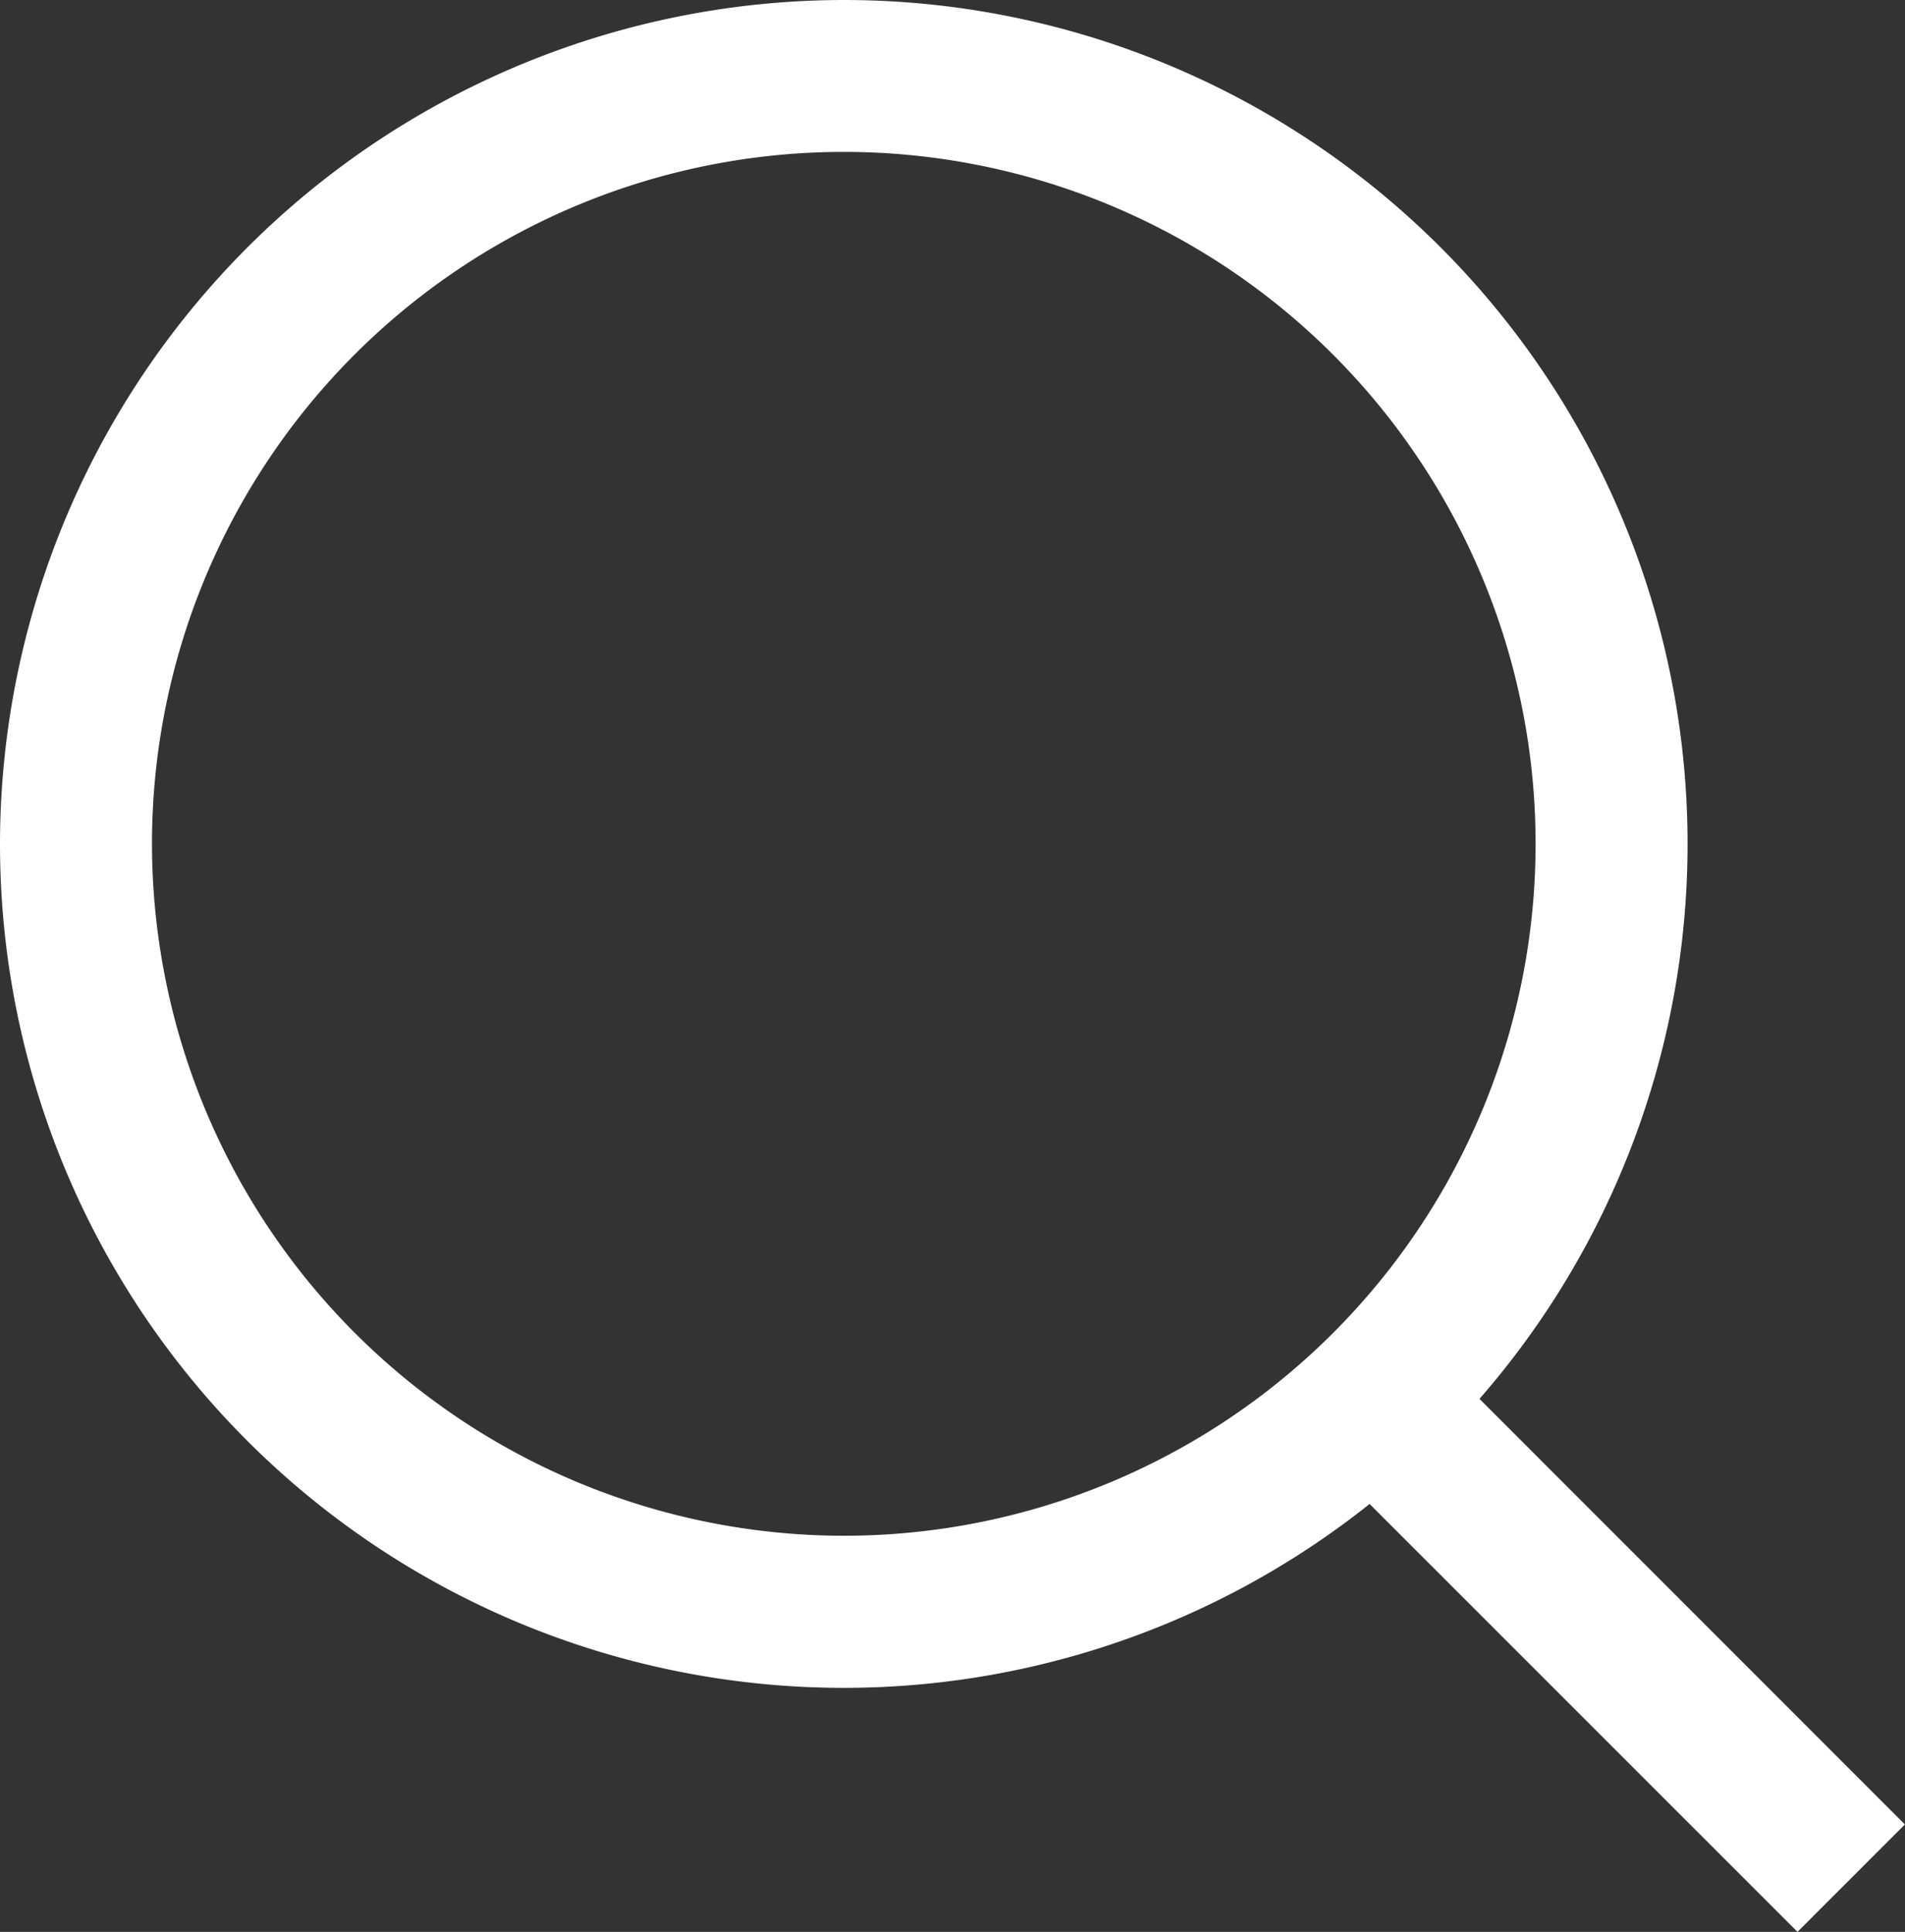 <svg xmlns="http://www.w3.org/2000/svg" width="18.802" height="19.064" viewBox="0 0 18.802 19.064"><rect x="0" y="0" width="18.802" height="19.064" fill="#333333" stroke="none"/><g fill="#fff"><path d="M8.328 0A8.328 8.328 0 110 8.328 8.337 8.337 0 018.328 0zm0 15.155A6.828 6.828 0 101.5 8.328a6.835 6.835 0 006.828 6.827z"/><path d="M17.741 19.064l-5.231-5.23 1.061-1.061 5.23 5.231z"/></g></svg>